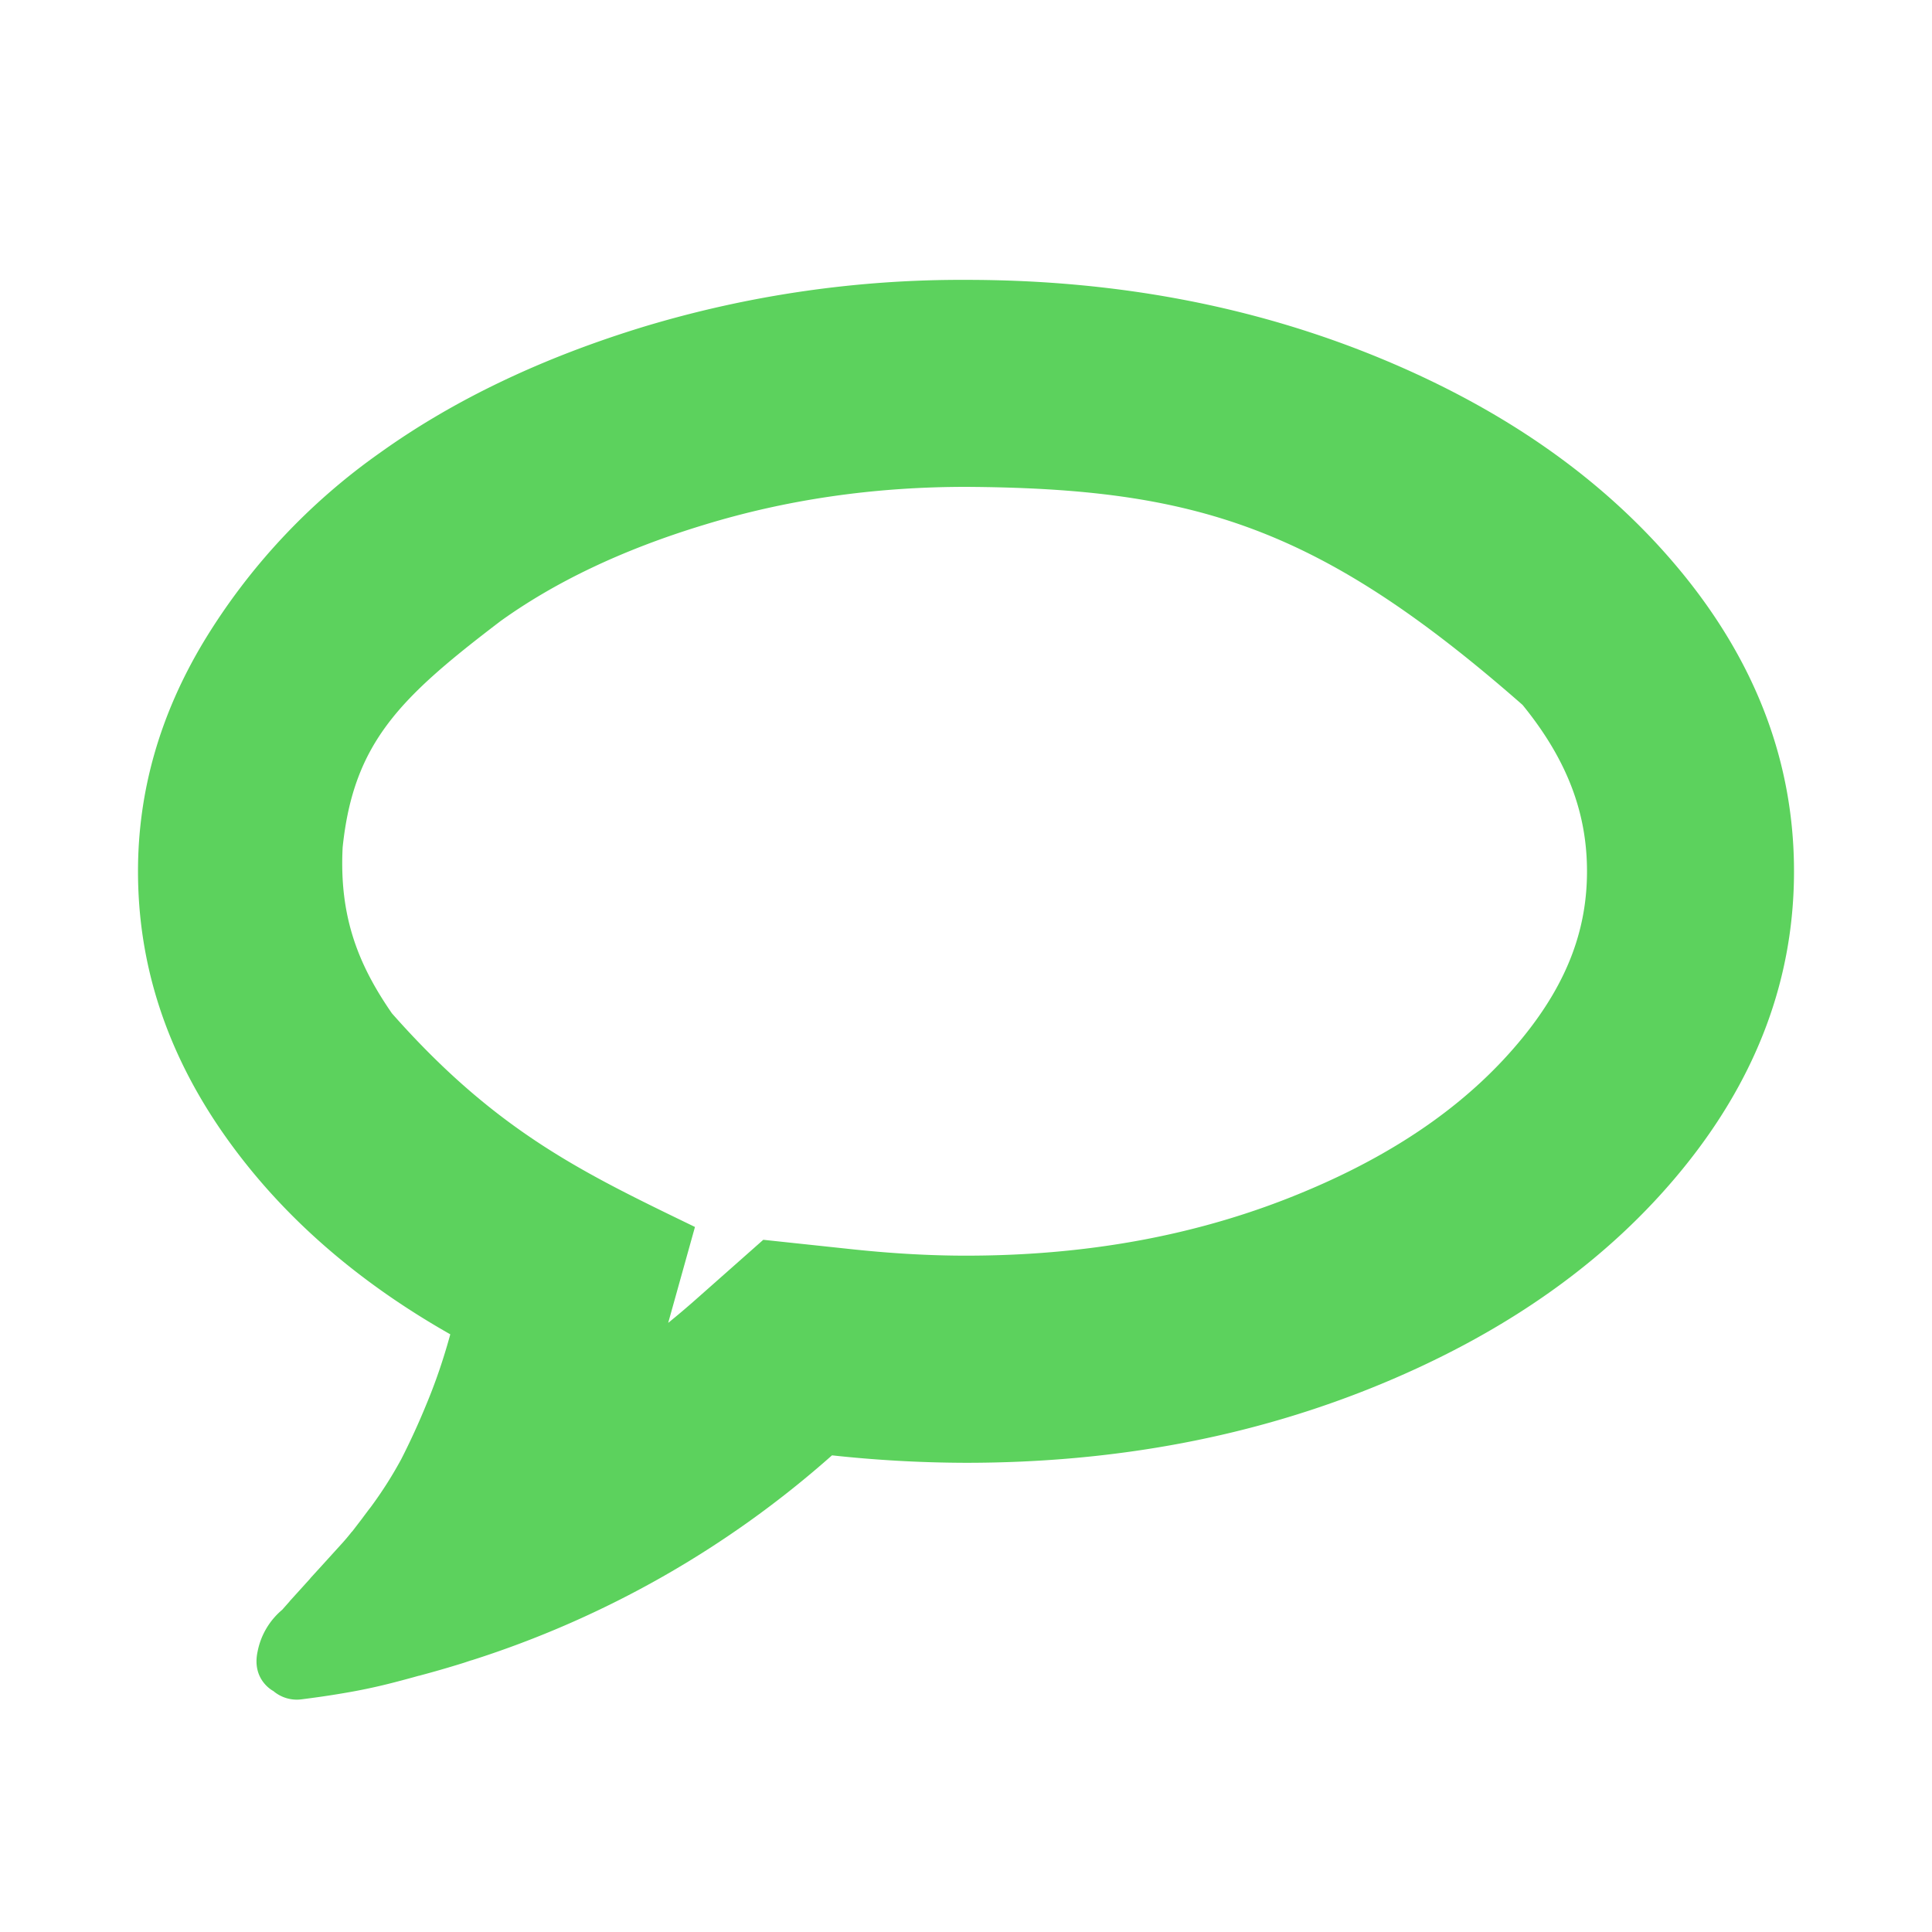 <svg xmlns="http://www.w3.org/2000/svg" width="24" height="24" fill="none" viewBox="0 0 14 14"><path fill="#5CD25D" fill-rule="evenodd" d="M12.197 4.161c.535.658.803 1.376.803 2.153 0 .777-.268 1.494-.804 2.153-.535.658-1.263 1.178-2.183 1.56-.92.382-1.924.573-3.013.573a9.16 9.16 0 0 1-.971-.054 7.244 7.244 0 0 1-2.611 1.485h-.002l-.057.019a7.904 7.904 0 0 1-.322.093h-.002a7.963 7.963 0 0 1-.174.047 4.207 4.207 0 0 1-.382.081c-.093.016-.191.03-.294.043a.262.262 0 0 1-.204-.06s-.16-.08-.114-.288a.526.526 0 0 1 .178-.301l.053-.06.002-.003.048-.053.096-.106.008-.01.073-.08.158-.174a1.61 1.61 0 0 0 .067-.08l.002-.001.066-.086.026-.035.033-.044.005-.006.009-.012a2.916 2.916 0 0 0 .217-.342 5.22 5.22 0 0 0 .181-.395c.067-.16.125-.33.174-.509-.7-.397-1.253-.888-1.657-1.473C1.202 7.61 1 6.984 1 6.314c0-.58.158-1.135.476-1.664a4.568 4.568 0 0 1 1.279-1.37c.535-.383 1.174-.688 1.915-.914A7.963 7.963 0 0 1 7 2.028c1.09 0 2.094.191 3.014.573.92.382 1.647.902 2.183 1.56ZM4.842 9.586a6 6 0 0 0 .194-.164l.495-.438.657.07c.286.03.557.045.812.045.91 0 1.717-.158 2.438-.458.73-.302 1.241-.686 1.595-1.121.34-.417.467-.807.467-1.206 0-.4-.127-.789-.467-1.206C9.561 3.817 8.661 3.538 7 3.528c-.672 0-1.301.093-1.894.274-.611.185-1.096.424-1.478.698-.727.554-1.066.879-1.145 1.64-.026.505.115.853.357 1.203.761.862 1.394 1.159 2.196 1.548l-.194.695Z" clip-rule="evenodd"/></svg>